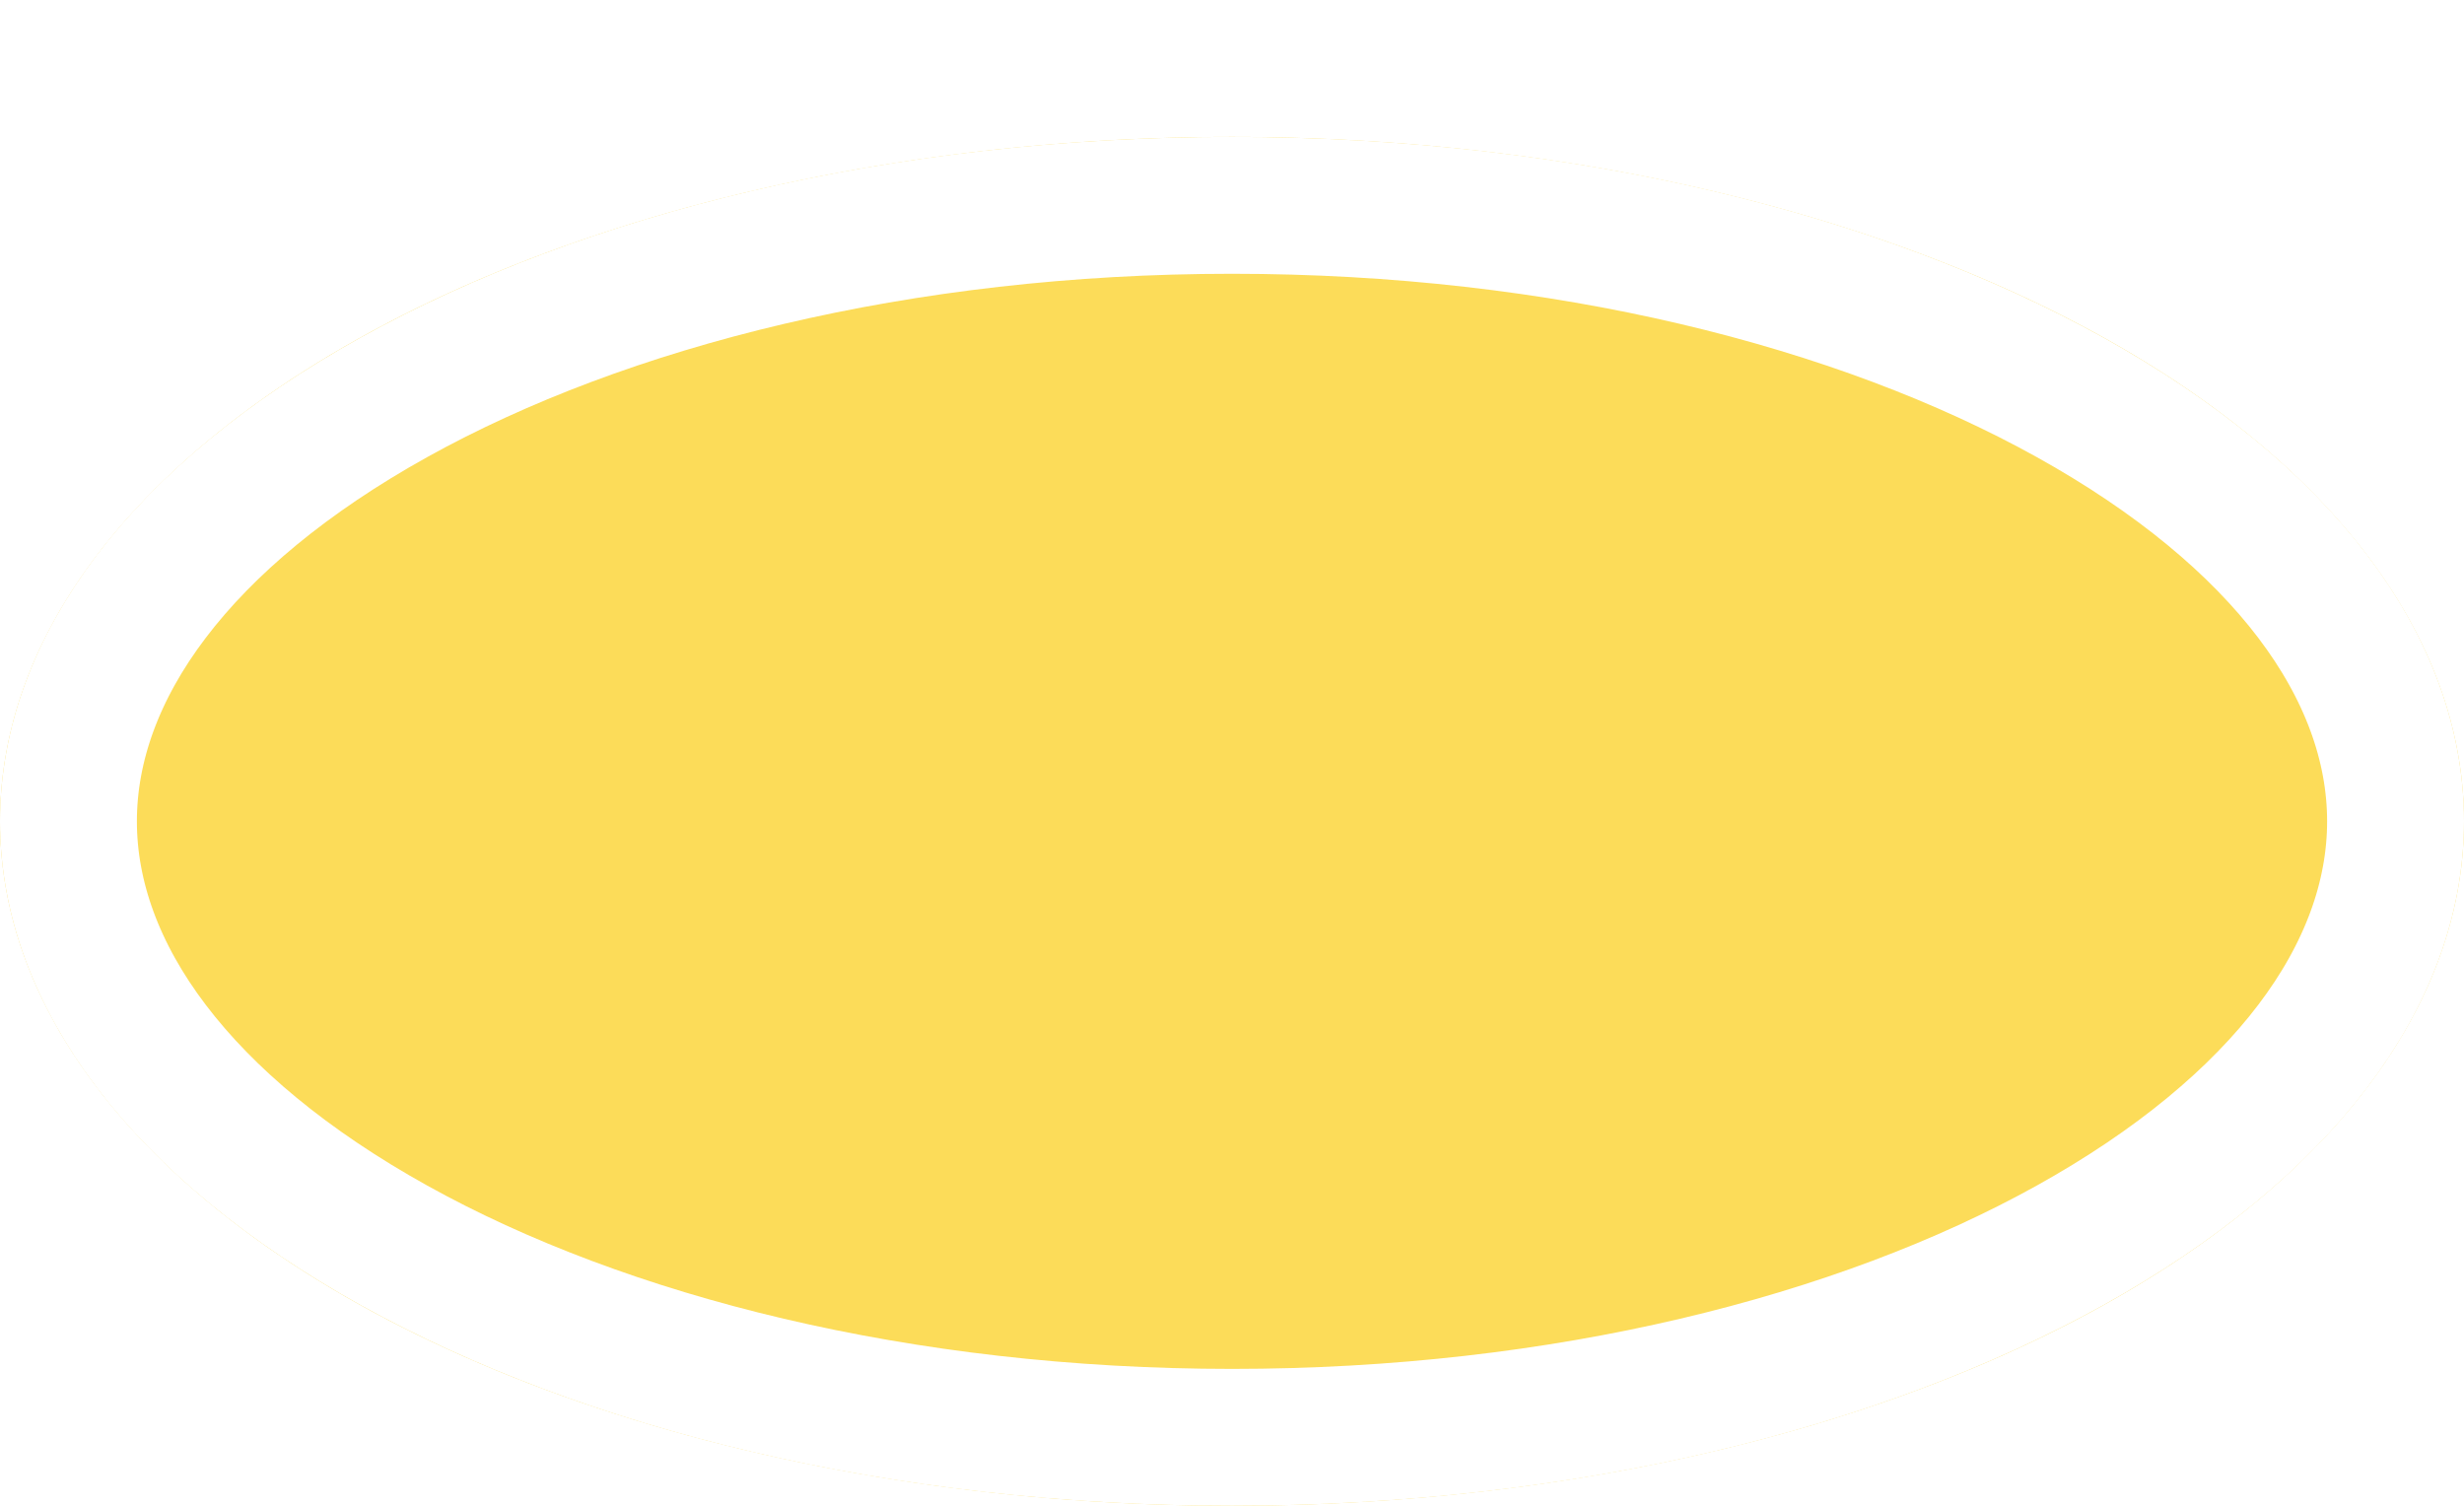<?xml version="1.0" encoding="utf-8"?>
<svg xmlns="http://www.w3.org/2000/svg" fill="none" height="100%" overflow="visible" preserveAspectRatio="none" style="display: block;" viewBox="0 0 54 33" width="100%">
<g filter="url(#filter0_d_0_265)" id="Ellipse 27">
<ellipse cx="27" cy="15" fill="#FCDC59" rx="27" ry="15"/>
<path d="M27 1.5C34.25 1.5 40.739 3.136 45.363 5.705C50.038 8.302 52.5 11.65 52.5 15C52.5 18.35 50.038 21.698 45.363 24.295C40.739 26.864 34.25 28.5 27 28.5C19.75 28.5 13.261 26.864 8.637 24.295C3.962 21.698 1.5 18.35 1.5 15C1.5 11.65 3.962 8.302 8.637 5.705C13.261 3.136 19.75 1.5 27 1.5Z" stroke="white" stroke-width="3"/>
</g>
<defs>
<filter color-interpolation-filters="sRGB" filterUnits="userSpaceOnUse" height="33" id="filter0_d_0_265" width="54" x="0" y="0">
<feFlood flood-opacity="0" result="BackgroundImageFix"/>
<feColorMatrix in="SourceAlpha" result="hardAlpha" type="matrix" values="0 0 0 0 0 0 0 0 0 0 0 0 0 0 0 0 0 0 127 0"/>
<feOffset dy="3"/>
<feComposite in2="hardAlpha" operator="out"/>
<feColorMatrix type="matrix" values="0 0 0 0 1 0 0 0 0 0.801 0 0 0 0 0.096 0 0 0 1 0"/>
<feBlend in2="BackgroundImageFix" mode="normal" result="effect1_dropShadow_0_265"/>
<feBlend in="SourceGraphic" in2="effect1_dropShadow_0_265" mode="normal" result="shape"/>
</filter>
</defs>
</svg>